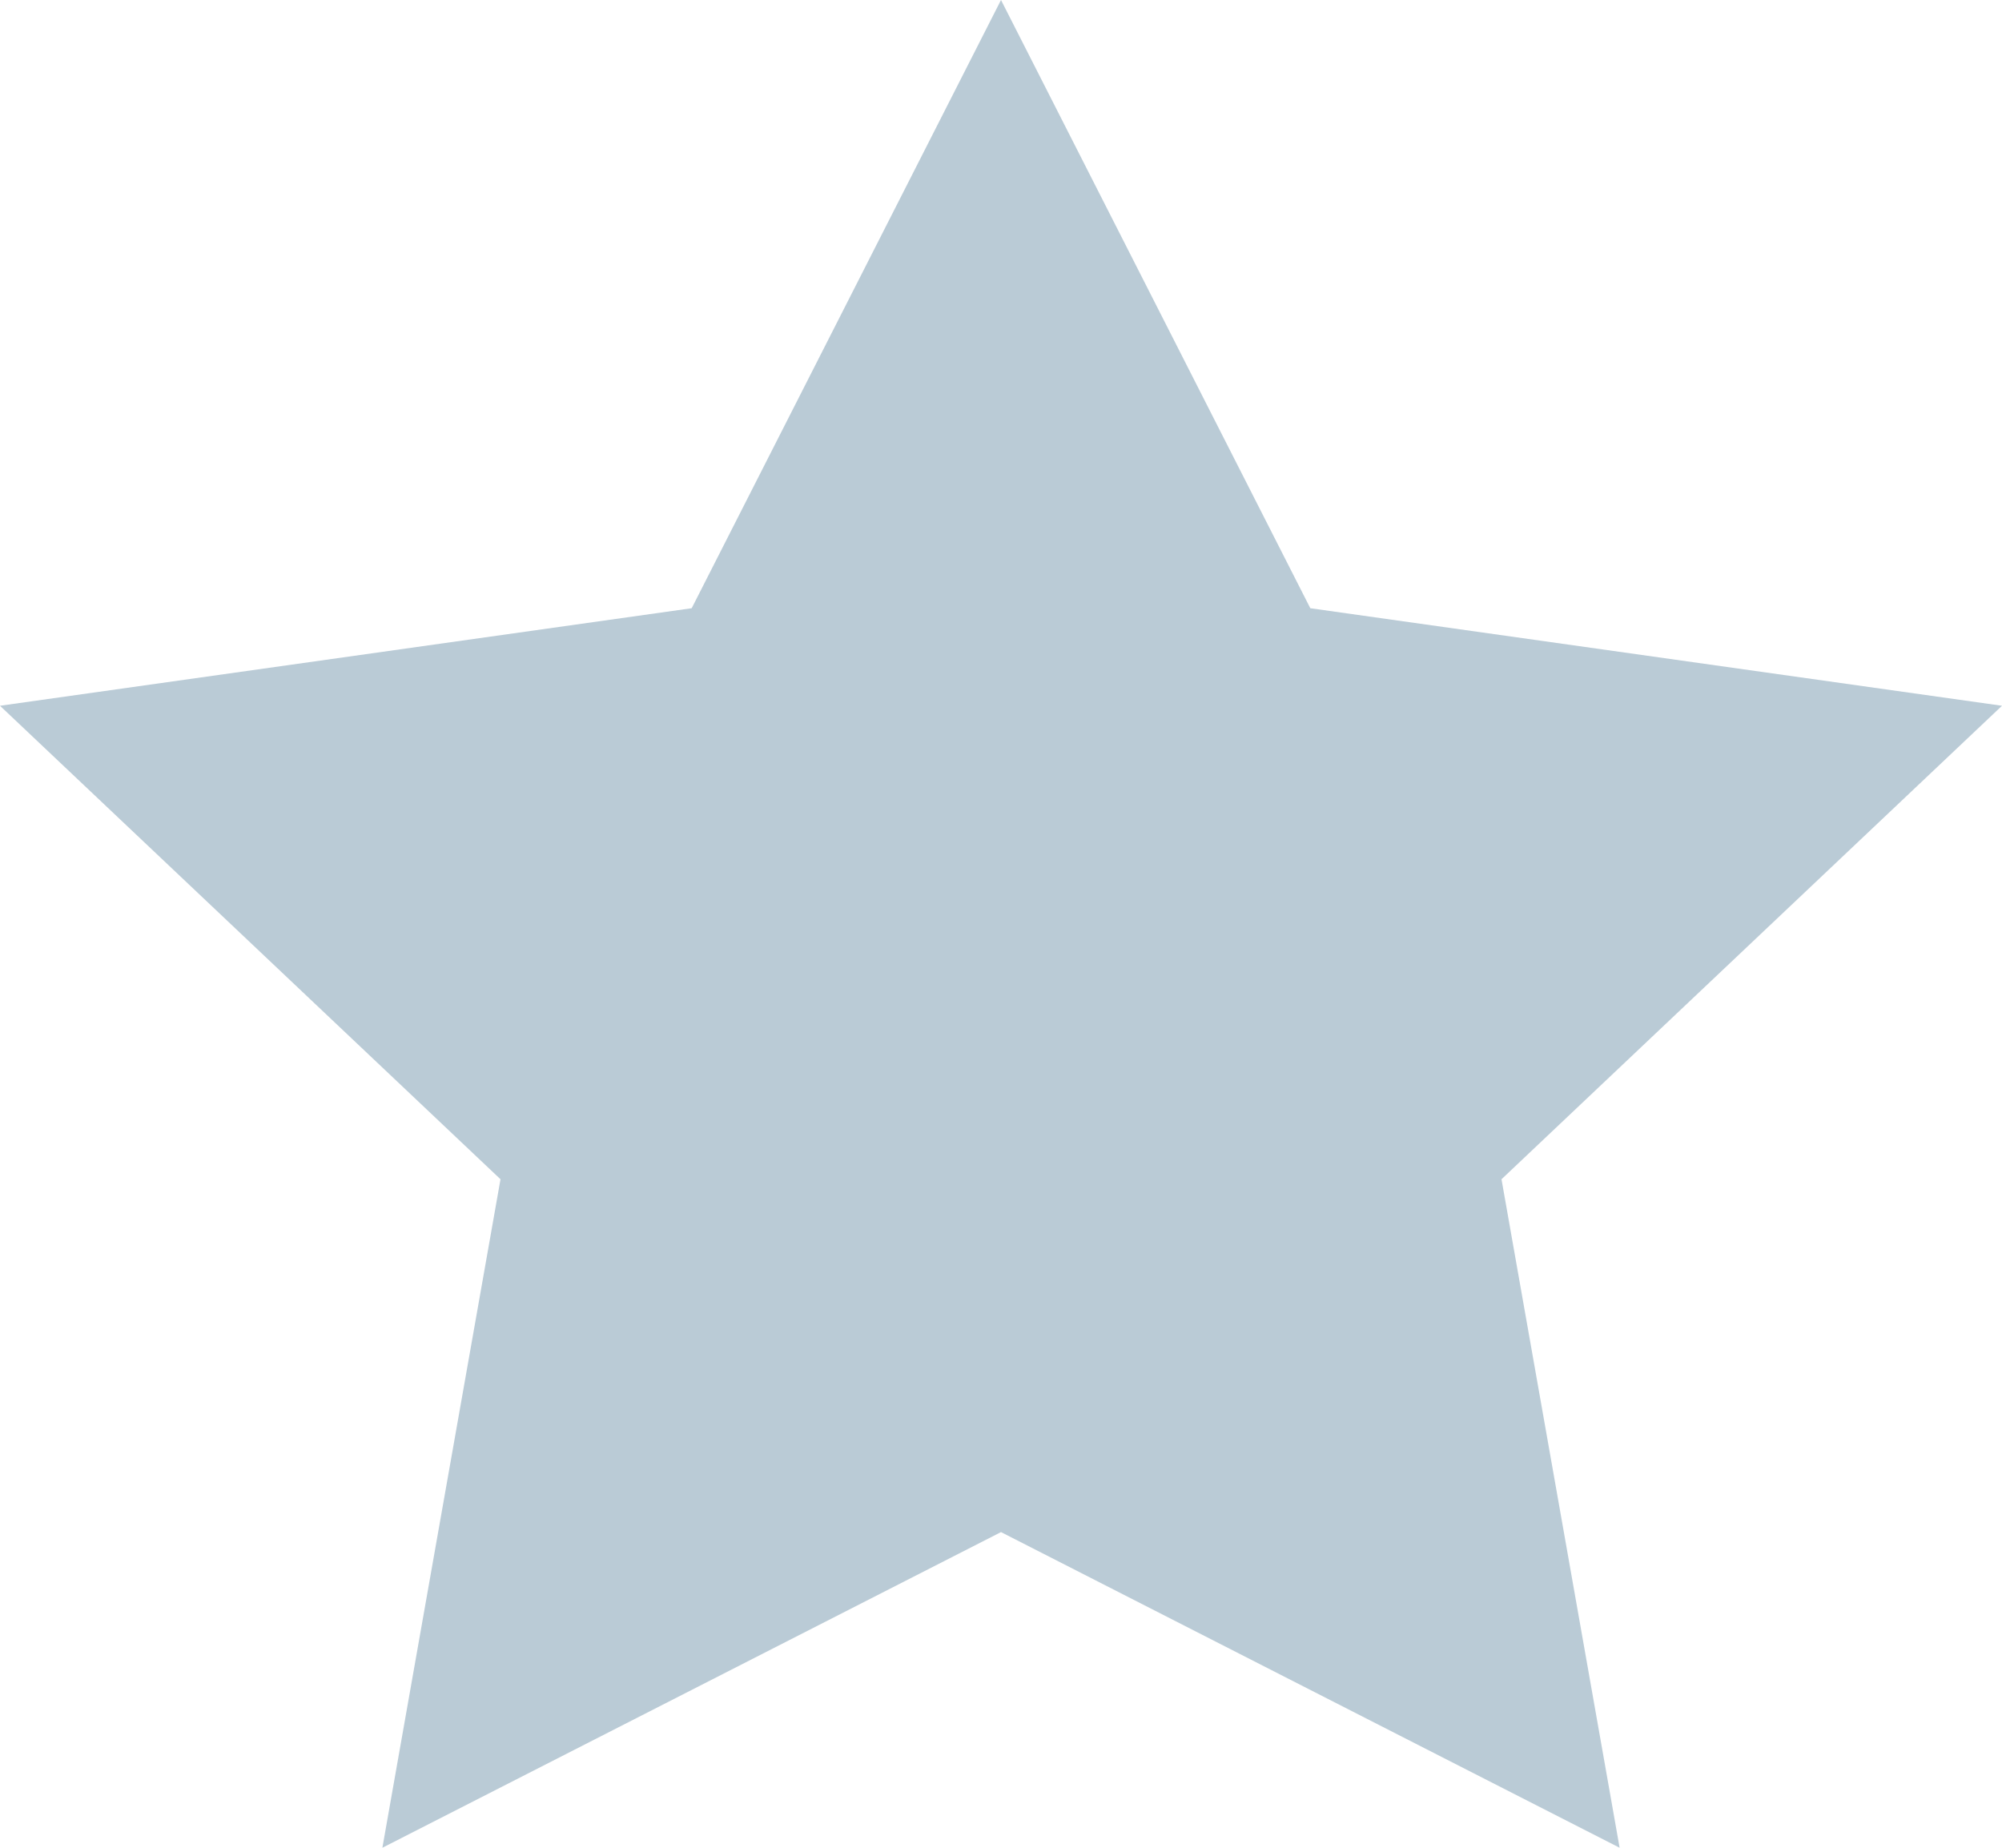 <svg width="26" height="24" viewBox="0 0 26 24" xmlns="http://www.w3.org/2000/svg"><title>Star 1 Copy 4</title><path d="M13 19.9L4.966 24 6.5 15.317 0 9.167 8.983 7.9 13 0l4.017 7.9L26 9.167l-6.5 6.15L21.034 24z" fill="#BACBD6" fill-rule="evenodd"/></svg>